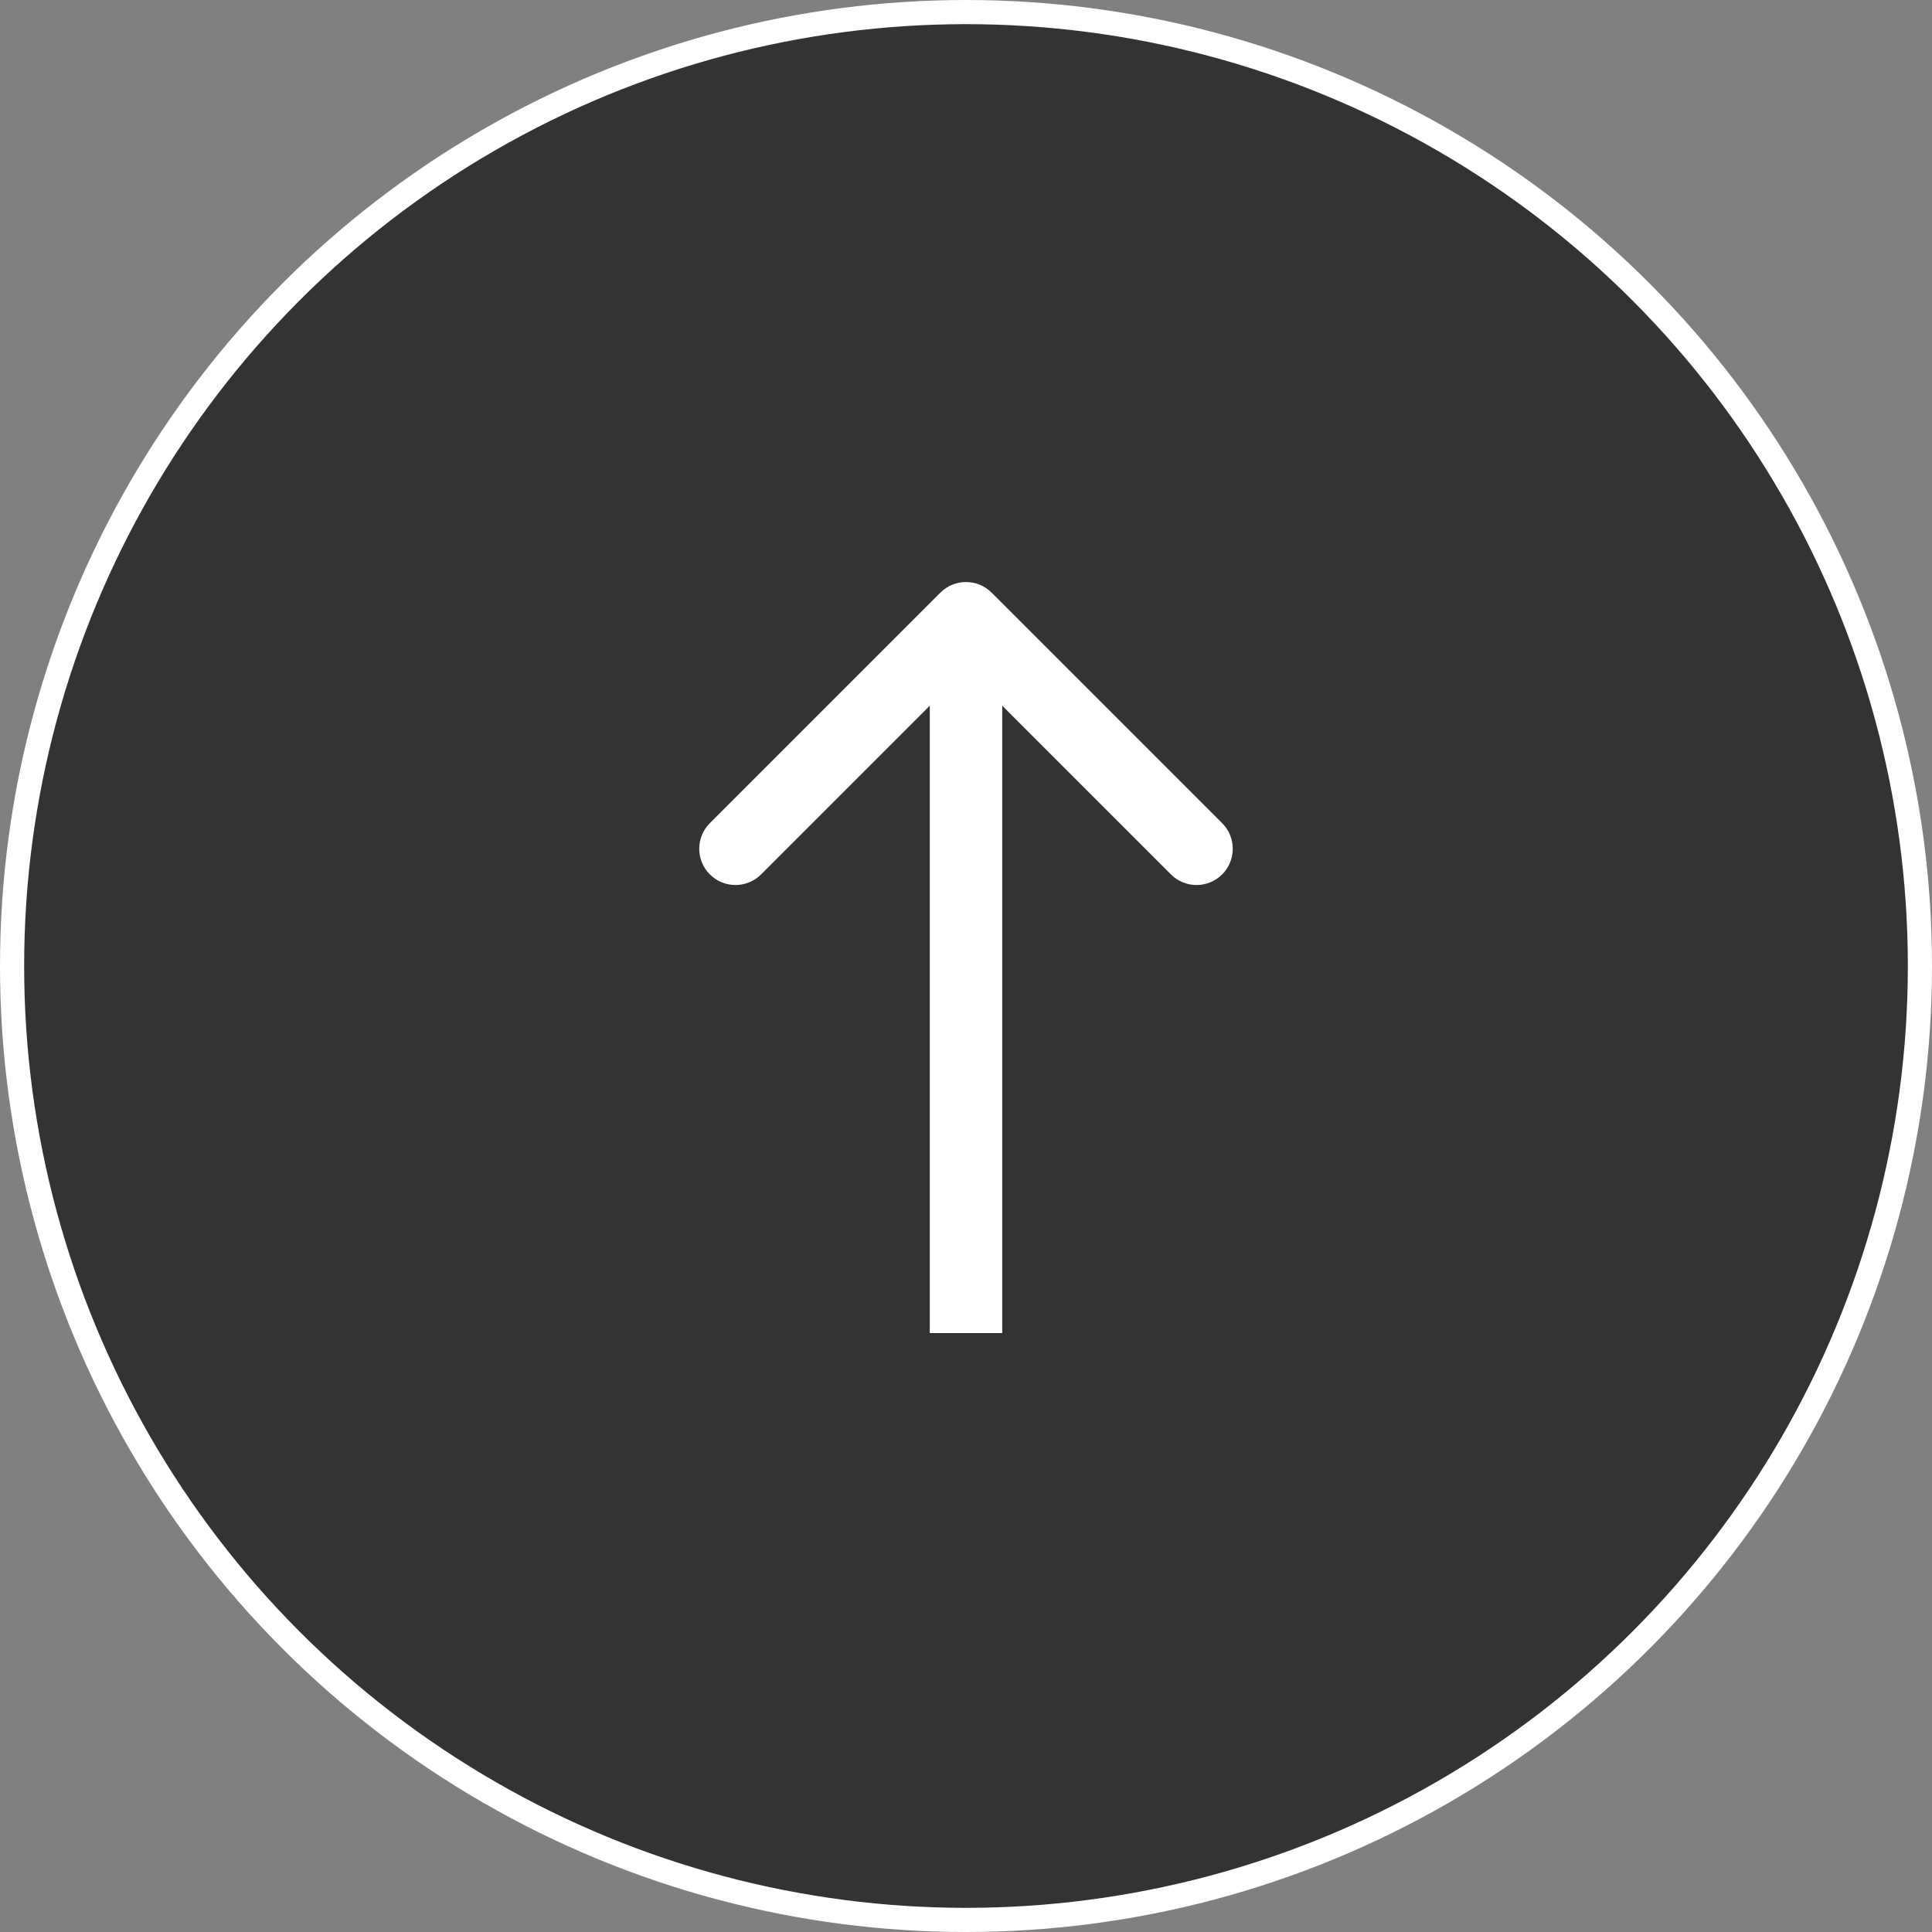 <svg width="80" height="80" fill="none" xmlns="http://www.w3.org/2000/svg"><rect width="100%" height="100%" fill="#808080" stroke="none"/><circle cx="40" cy="40" r="39.5" fill="#333333" stroke="white"/><path d="M41.061 24.54C40.475 23.954 39.525 23.954 38.939 24.54L29.393 34.086C28.808 34.671 28.808 35.621 29.393 36.207C29.979 36.793 30.929 36.793 31.515 36.207L40 27.721L48.485 36.207C49.071 36.793 50.021 36.793 50.607 36.207C51.192 35.621 51.192 34.671 50.607 34.086L41.061 24.54ZM41.5 55.2L41.5 25.6L38.5 25.6L38.5 55.2L41.5 55.2Z" fill="white"/></svg>